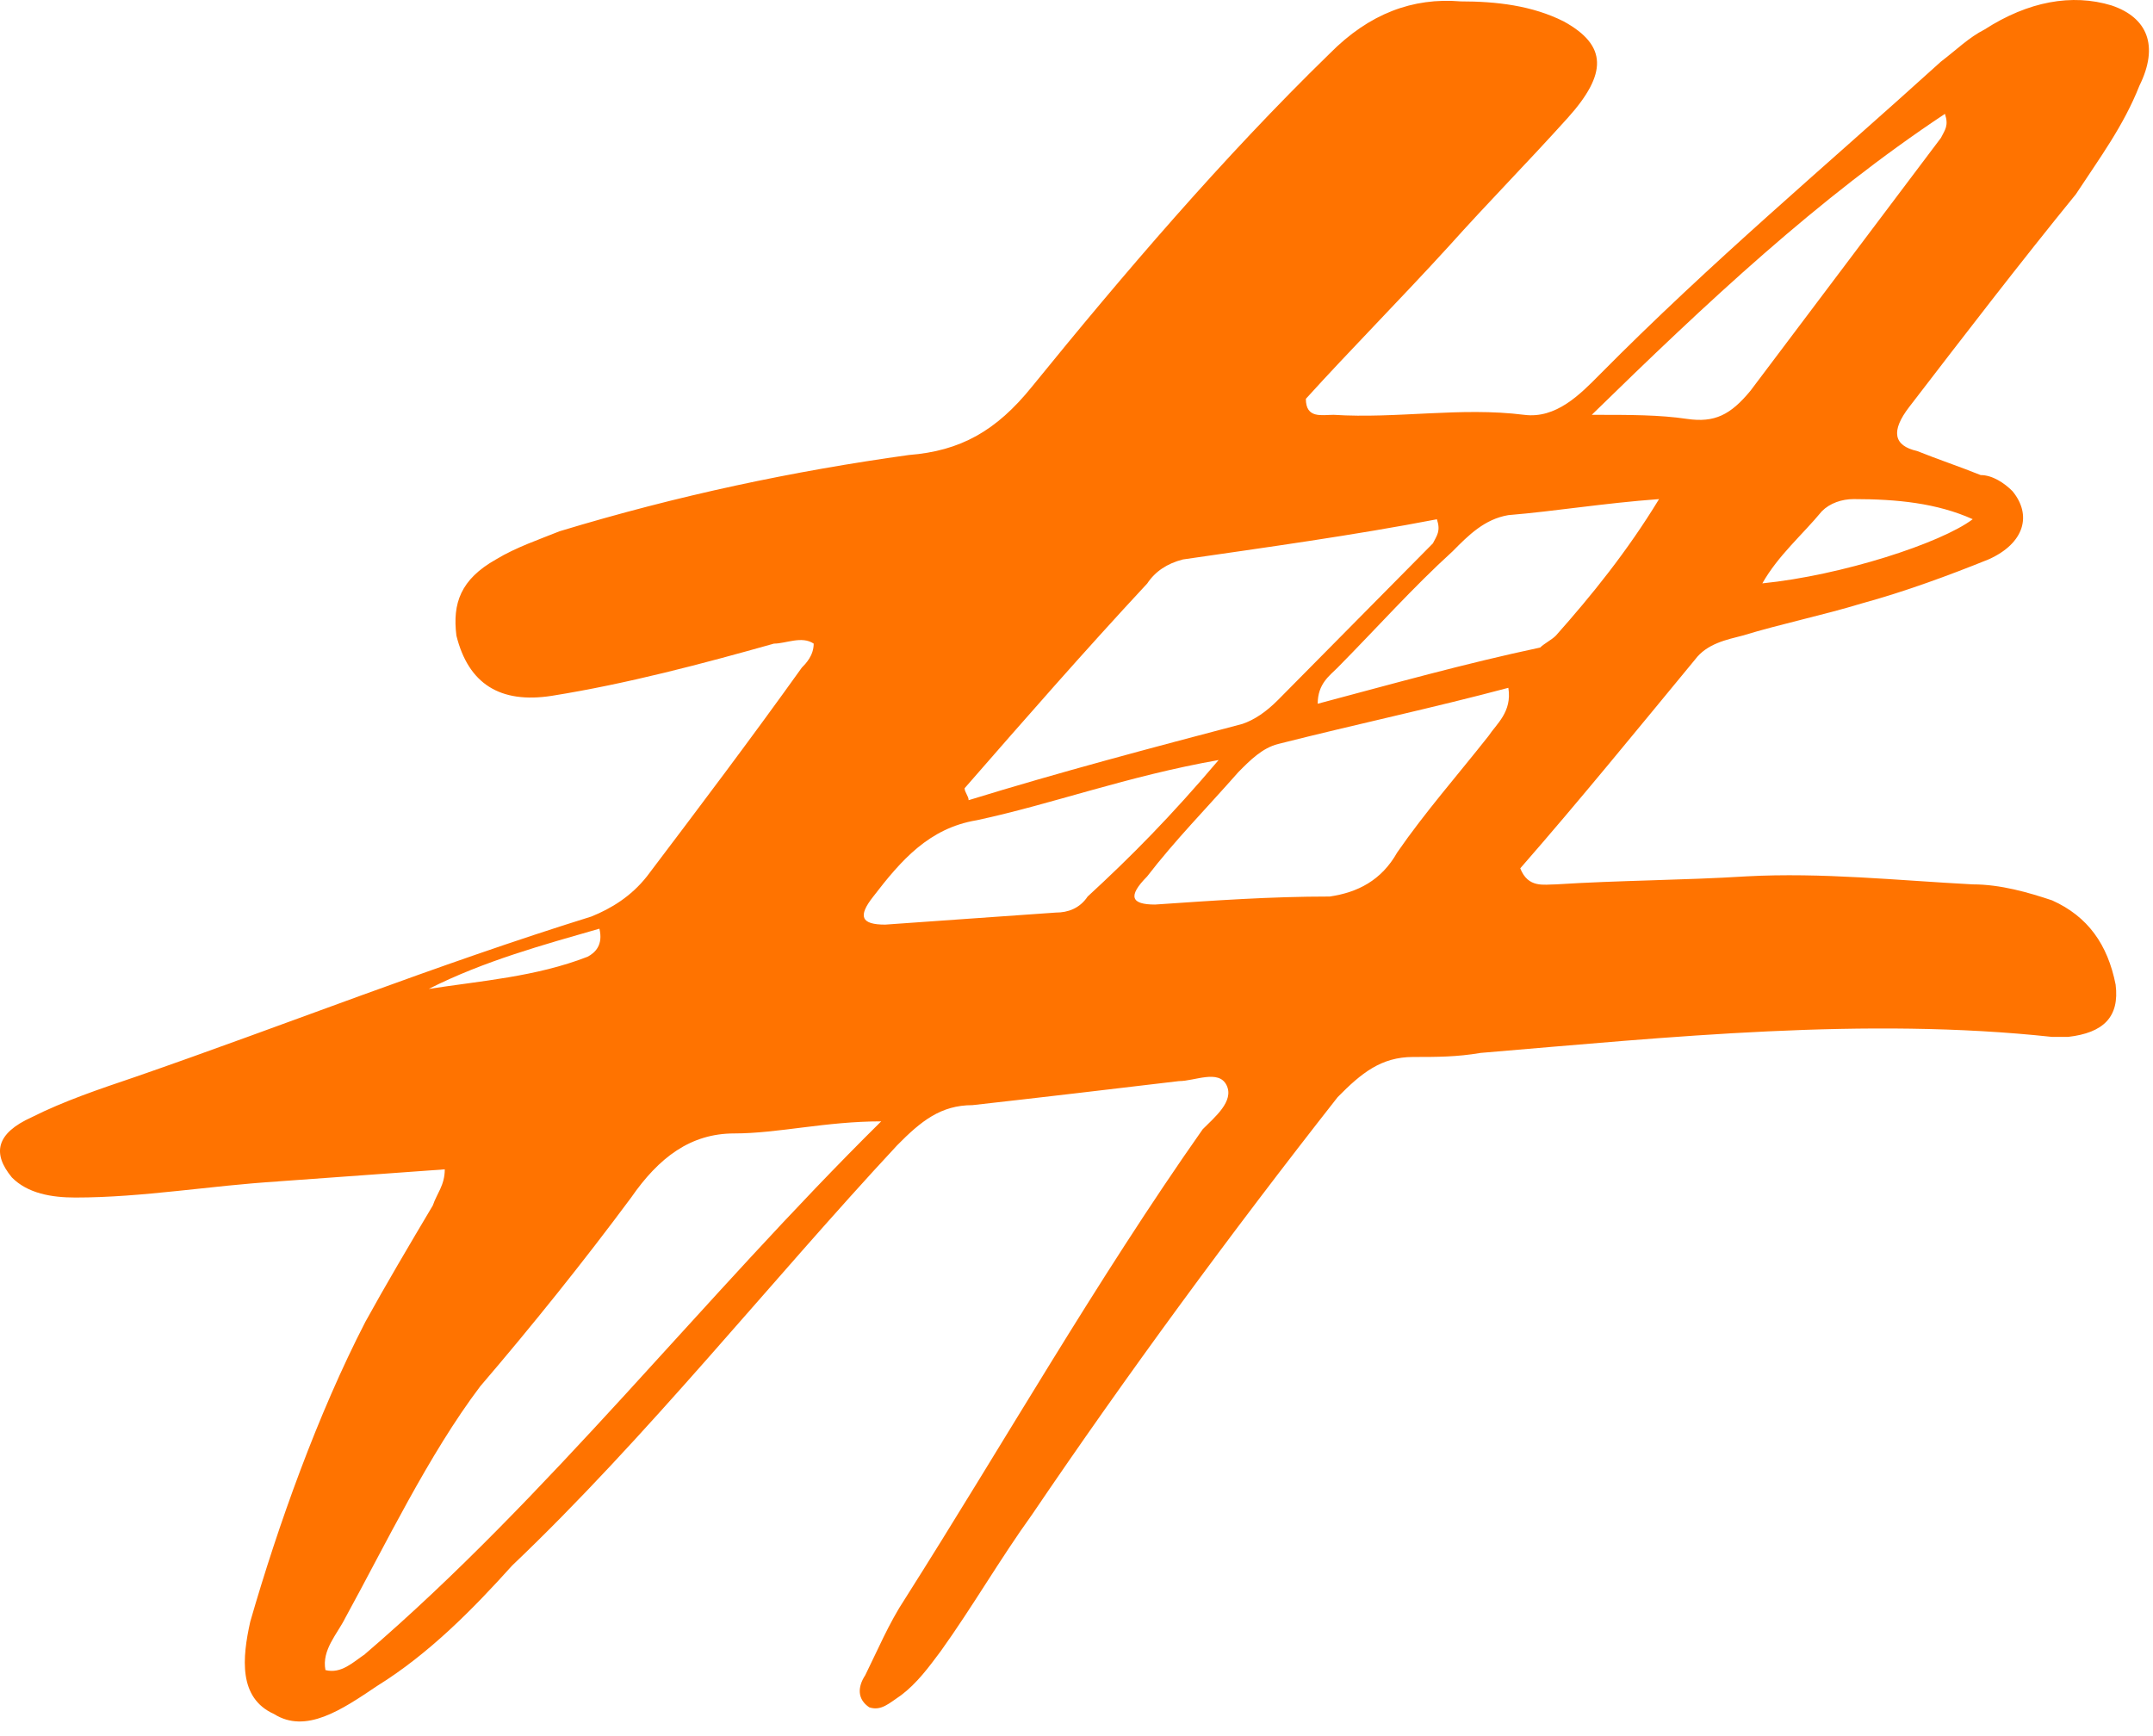 <svg width="62" height="50" viewBox="0 0 62 50" fill="none" xmlns="http://www.w3.org/2000/svg">
<path d="M8 34.027C6.057 34.144 4.113 34.489 2.17 34.489C1.486 34.489 0.798 34.372 0.342 33.91C-0.23 33.218 -0.114 32.64 0.914 32.176C1.829 31.714 2.857 31.367 3.885 31.019C8.228 29.515 12.572 27.783 17.03 26.396C17.602 26.165 18.174 25.817 18.63 25.239C20.117 23.274 21.602 21.308 23.089 19.229C23.204 19.112 23.432 18.881 23.432 18.536C23.089 18.305 22.632 18.536 22.289 18.536C20.233 19.114 18.061 19.693 15.887 20.04C14.4 20.271 13.487 19.693 13.143 18.305C13.028 17.38 13.259 16.687 14.287 16.109C14.859 15.762 15.543 15.531 16.115 15.3C19.543 14.26 22.858 13.565 26.173 13.104C27.66 12.987 28.688 12.412 29.716 11.138C32.344 7.902 35.203 4.549 38.29 1.544C39.433 0.387 40.69 -0.074 42.061 0.04C43.089 0.04 44.117 0.157 45.033 0.618C46.289 1.31 46.289 2.122 45.148 3.393C44.005 4.663 42.861 5.82 41.72 7.093C40.349 8.597 38.862 10.098 37.605 11.486C37.605 12.064 38.062 11.947 38.405 11.947C40.233 12.064 42.064 11.716 43.892 11.947C44.807 12.064 45.492 11.369 46.063 10.791C49.263 7.555 52.578 4.78 55.893 1.775C56.35 1.427 56.693 1.082 57.15 0.849C58.406 0.04 59.665 -0.191 60.808 0.157C61.836 0.504 62.18 1.313 61.608 2.47C61.152 3.626 60.465 4.549 59.78 5.592C58.18 7.557 56.581 9.637 54.981 11.719C54.447 12.412 54.523 12.836 55.209 12.99C55.781 13.22 56.465 13.451 57.037 13.682C57.38 13.682 57.721 13.913 57.952 14.144C58.524 14.836 58.296 15.648 57.268 16.109C56.124 16.571 54.868 17.035 53.609 17.38C52.466 17.727 51.322 17.958 50.181 18.305C49.725 18.422 49.153 18.536 48.81 18.998C47.094 21.077 45.495 23.043 43.779 25.008C44.007 25.587 44.464 25.47 44.807 25.47C46.635 25.353 48.466 25.353 50.294 25.239C52.466 25.122 54.637 25.356 56.809 25.47C57.609 25.47 58.409 25.701 59.096 25.931C60.124 26.393 60.696 27.202 60.924 28.358C61.039 29.284 60.58 29.746 59.552 29.863H59.096C53.724 29.284 48.122 29.863 42.636 30.324C41.949 30.441 41.379 30.441 40.692 30.441C39.777 30.441 39.205 30.902 38.521 31.597C35.434 35.529 32.462 39.574 29.719 43.621C28.803 44.892 28.004 46.279 27.091 47.553C26.747 48.014 26.407 48.478 25.948 48.823C25.604 49.054 25.376 49.285 25.032 49.171C24.689 48.94 24.689 48.592 24.917 48.245C25.26 47.553 25.601 46.741 26.06 46.048C28.919 41.539 31.547 36.916 34.634 32.523C34.977 32.176 35.549 31.714 35.321 31.253C35.093 30.791 34.406 31.136 33.949 31.136C32.006 31.367 30.062 31.597 28.006 31.828C27.091 31.828 26.519 32.29 25.835 32.985C22.176 36.916 18.633 41.39 14.749 45.087C13.605 46.358 12.349 47.631 10.862 48.554C9.834 49.247 8.806 49.942 7.89 49.363C6.862 48.902 6.975 47.745 7.206 46.706C8.006 43.931 9.149 40.73 10.521 38.07C11.093 37.03 11.777 35.873 12.464 34.717C12.58 34.369 12.808 34.139 12.808 33.677C11.208 33.794 9.608 33.908 8.008 34.024L8 34.027ZM10.515 47.634C15.774 43.125 20.23 37.38 25.376 32.295C23.776 32.295 22.404 32.643 21.145 32.643C19.886 32.643 18.974 33.335 18.174 34.491C16.802 36.34 15.315 38.192 13.831 39.924C12.344 41.889 11.087 44.512 9.944 46.594C9.716 47.056 9.259 47.52 9.372 48.098C9.828 48.215 10.172 47.867 10.515 47.637V47.634ZM16.918 27.555C17.146 27.438 17.374 27.207 17.261 26.746C15.661 27.207 13.946 27.672 12.346 28.481C13.833 28.25 15.433 28.133 16.918 27.555ZM28.119 23.624C26.747 23.855 25.948 24.78 25.148 25.82C24.691 26.398 24.804 26.629 25.491 26.629C27.091 26.512 28.806 26.398 30.406 26.282C30.75 26.282 31.091 26.165 31.321 25.82C32.578 24.664 33.721 23.507 35.093 21.889C32.465 22.351 30.293 23.16 28.122 23.624H28.119ZM27.891 23.046C30.519 22.236 33.149 21.541 35.777 20.849C36.121 20.733 36.462 20.502 36.805 20.157C38.292 18.653 39.777 17.152 41.264 15.648C41.379 15.417 41.492 15.3 41.379 14.955C38.98 15.417 36.465 15.764 34.065 16.112C33.608 16.229 33.265 16.459 33.037 16.804C31.209 18.77 29.493 20.735 27.778 22.701C27.778 22.817 27.894 22.931 27.894 23.048L27.891 23.046ZM36.805 21.427C36.349 21.544 36.005 21.889 35.662 22.236C34.747 23.276 33.834 24.202 33.034 25.242C32.462 25.82 32.578 26.051 33.262 26.051C34.977 25.934 36.577 25.82 38.292 25.82C39.092 25.703 39.78 25.359 40.236 24.55C41.036 23.393 41.951 22.353 42.864 21.197C43.092 20.849 43.548 20.505 43.436 19.809C41.264 20.388 39.092 20.849 36.805 21.427ZM44.348 18.653C44.464 18.536 44.692 18.422 44.805 18.305C45.833 17.149 46.861 15.878 47.776 14.374C46.176 14.491 44.805 14.722 43.433 14.836C42.748 14.953 42.289 15.414 41.833 15.876C40.69 16.915 39.661 18.072 38.518 19.229C38.29 19.459 37.946 19.69 37.946 20.268C40.118 19.69 42.177 19.112 44.348 18.65V18.653ZM45.835 11.947C46.979 11.947 47.779 11.947 48.579 12.064C49.379 12.181 49.835 11.947 50.407 11.255C52.235 8.828 54.065 6.401 55.893 3.971C56.009 3.74 56.122 3.623 56.009 3.279C52.35 5.706 49.151 8.711 45.835 11.95V11.947ZM56.809 14.953C55.781 14.491 54.637 14.374 53.381 14.374C53.037 14.374 52.696 14.491 52.466 14.722C51.894 15.414 51.209 15.992 50.75 16.801C53.037 16.571 55.893 15.645 56.809 14.953Z" fill="#FF7300"/>
</svg>
